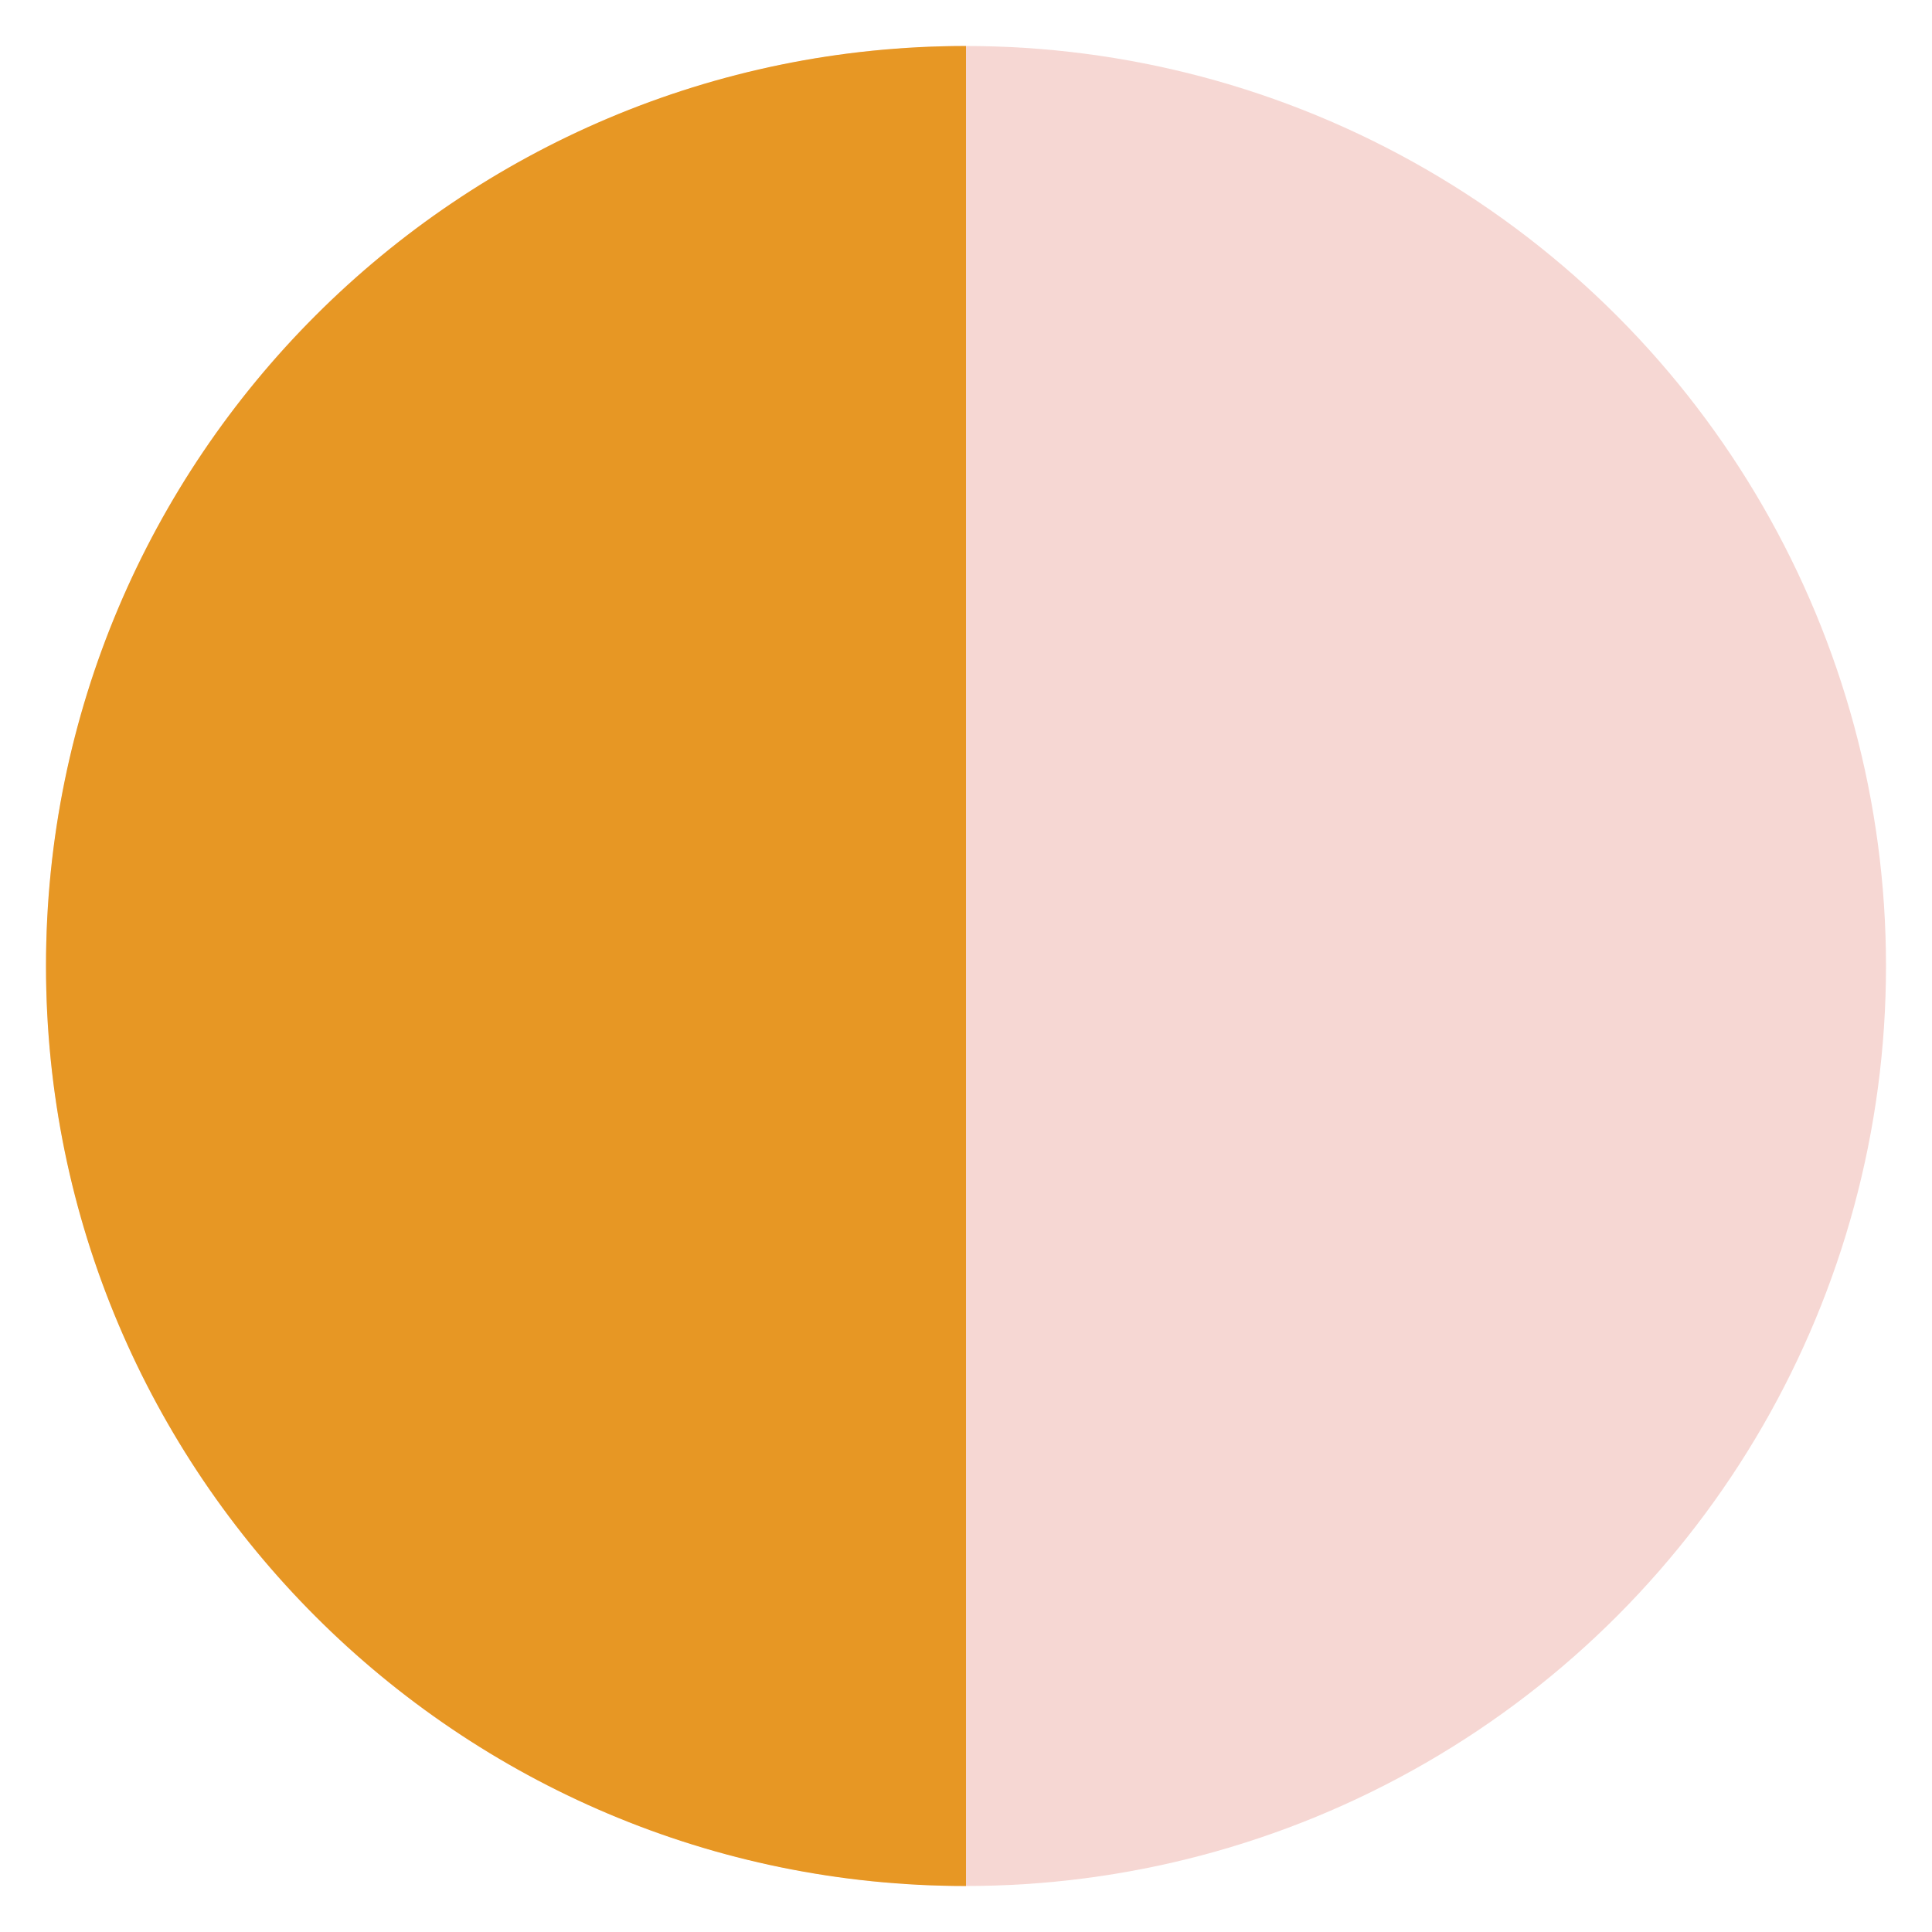 <?xml version="1.0" encoding="utf-8"?>
<!-- Generator: Adobe Illustrator 27.1.1, SVG Export Plug-In . SVG Version: 6.00 Build 0)  -->
<svg version="1.1" xmlns="http://www.w3.org/2000/svg" xmlns:xlink="http://www.w3.org/1999/xlink" x="0px" y="0px"
	 viewBox="0 0 210 210" style="enable-background:new 0 0 210 210;" xml:space="preserve">
<style type="text/css">
	.st0{opacity:0.7;clip-path:url(#XMLID_00000111874729929317625700000014461890223642572431_);}
	.st1{fill-rule:evenodd;clip-rule:evenodd;fill:#FFFFFF;}
	.st2{fill:#046937;}
	.st3{fill:#EEBF39;}
	.st4{fill:#010101;}
	.st5{fill:#F7AAAE;}
	.st6{fill:#FFFFFF;}
	.st7{clip-path:url(#SVGID_00000142871181640547491190000007044039675385039535_);fill:#010101;}
	.st8{clip-path:url(#SVGID_00000142871181640547491190000007044039675385039535_);fill:#EEBF39;}
	.st9{clip-path:url(#SVGID_00000037684476873348340280000002551302297474798764_);fill:#010101;}
	.st10{clip-path:url(#SVGID_00000030487509388687490750000016737196229530395011_);fill:#010101;}
	.st11{clip-path:url(#SVGID_00000129899948790354338630000009871665096447173782_);fill:#010101;}
	.st12{clip-path:url(#SVGID_00000129899948790354338630000009871665096447173782_);fill:#F7AAAE;}
	.st13{clip-path:url(#SVGID_00000092423856873786847040000004256191212315533449_);fill:#FFFFFF;}
	.st14{clip-path:url(#SVGID_00000039102490722572983390000004256955947322425985_);fill:#FFFFFF;}
	.st15{clip-path:url(#SVGID_00000181776890748207548440000005351080041239508873_);fill:#046937;}
	.st16{fill:#F6D7D3;}
	.st17{fill:#E79724;}
</style>
<g id="Layer_1">
</g>
<g id="Guides">
	<g>
		<circle class="st16" cx="105" cy="105" r="100"/>
	</g>
	<g>
		<path class="st17" d="M105,5C49.8,5,5,49.8,5,105c0,55.2,44.8,100,100,100V5z"/>
	</g>
</g>
</svg>
